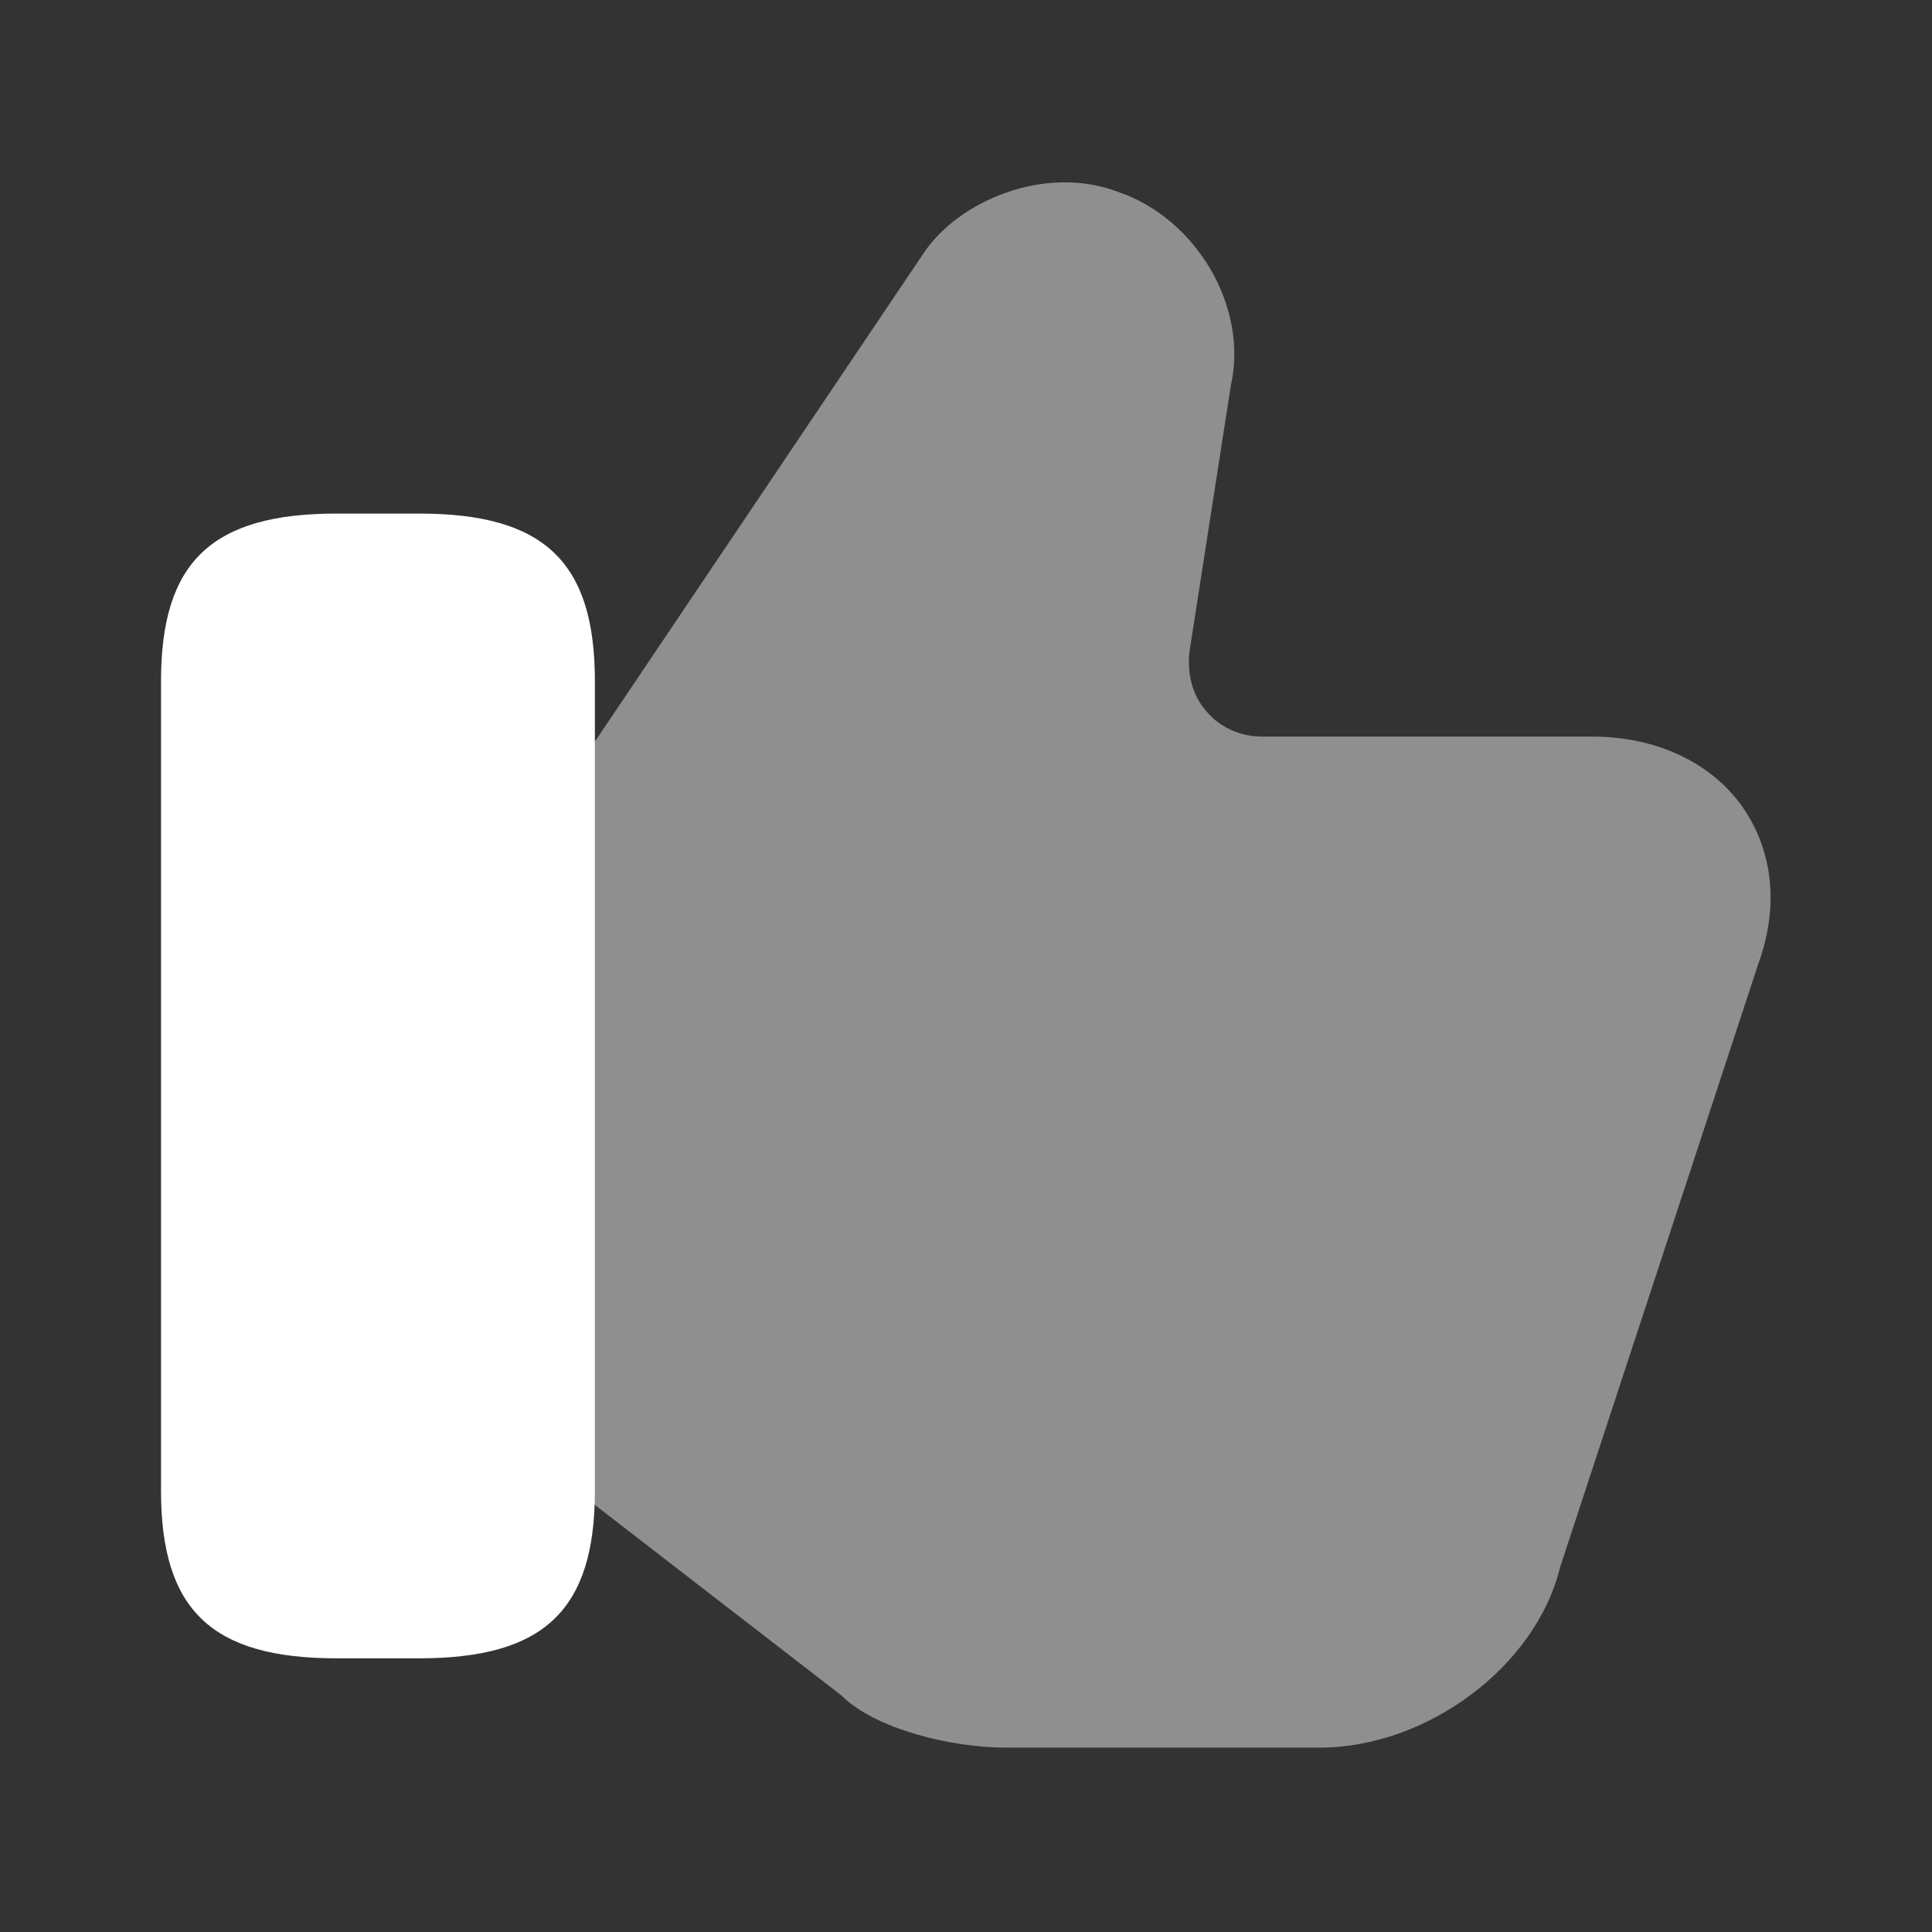 <svg width="35" height="35" viewBox="0 0 35 35" fill="none" xmlns="http://www.w3.org/2000/svg">
<rect x="0" y="0" width="35" height="35" fill="#333333" stroke="none"/>
<path opacity="0.45" d="M31.573 14.627C31.004 13.81 29.998 13.344 28.846 13.344L22.867 13.344C22.473 13.344 22.108 13.183 21.86 12.892C21.598 12.6 21.496 12.192 21.554 11.769L22.298 6.985C22.619 5.556 21.671 3.952 20.242 3.471C18.915 2.975 17.354 3.646 16.727 4.594L10.573 13.738L10.398 14.029V26.921L10.617 27.14L15.24 30.712C15.852 31.325 17.238 31.66 18.215 31.66L23.902 31.66C25.856 31.66 27.825 30.188 28.262 28.394L31.85 17.471C32.229 16.435 32.127 15.429 31.573 14.627Z" fill="white"/>
<path d="M7.598 9.304L6.096 9.304C3.835 9.304 2.917 10.179 2.917 12.338V27.008C2.917 29.167 3.835 30.042 6.096 30.042L7.598 30.042C9.858 30.042 10.777 29.167 10.777 27.008V12.338C10.777 10.179 9.858 9.304 7.598 9.304Z" fill="white"/>
</svg>
